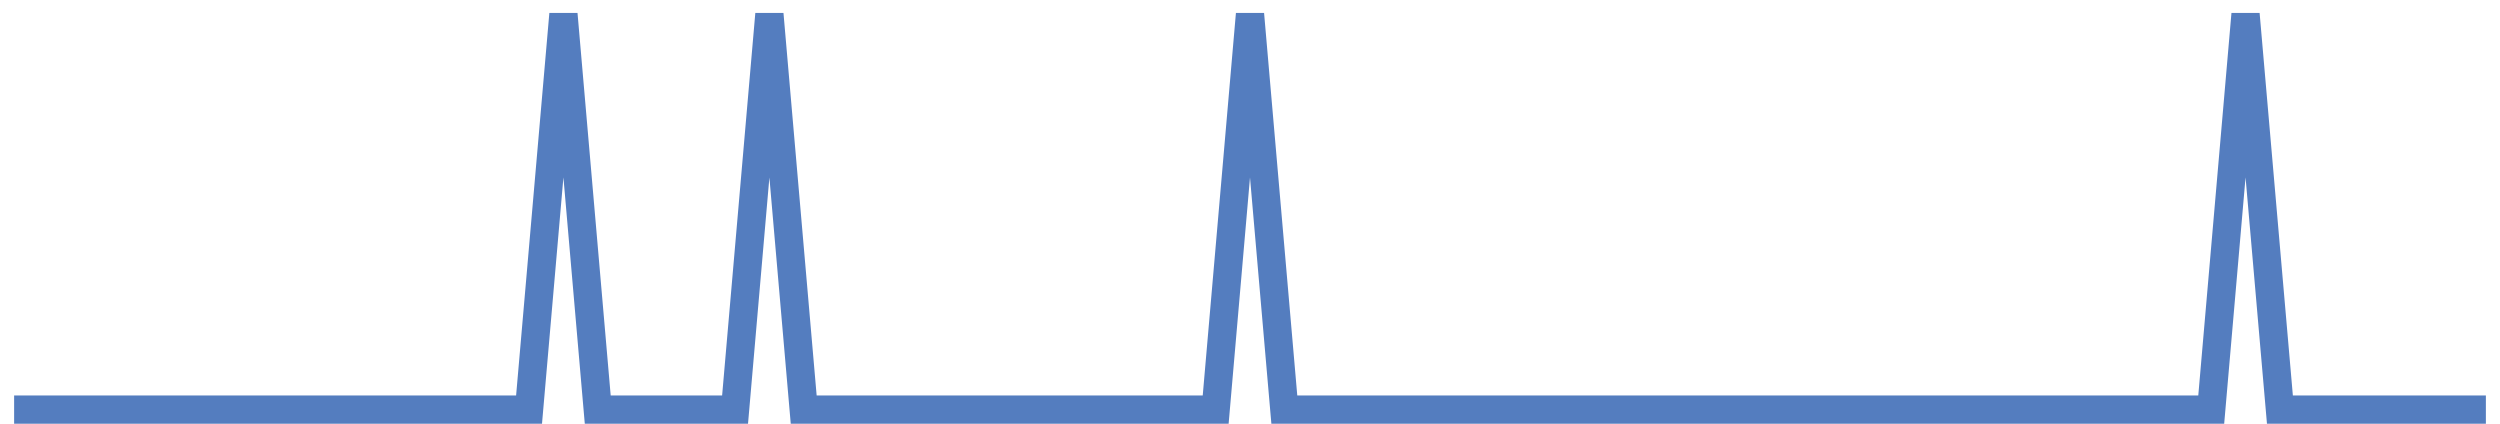 <?xml version="1.0" encoding="UTF-8"?>
<svg xmlns="http://www.w3.org/2000/svg" xmlns:xlink="http://www.w3.org/1999/xlink" width="177pt" height="30pt" viewBox="0 0 177 30" version="1.1">
<g id="surface1055171">
<path style="fill:none;stroke-width:2;stroke-linecap:butt;stroke-linejoin:miter;stroke:rgb(32.941%,49.02%,74.902%);stroke-opacity:1;stroke-miterlimit:10;" d="M 1 29 L 37.457 29 L 39.891 1 L 42.32 29 L 52.043 29 L 54.473 1 L 56.902 29 L 86.07 29 L 88.5 1 L 90.93 29 L 156.555 29 L 158.984 1 L 161.418 29 L 176 29 "/>
</g>
</svg>
